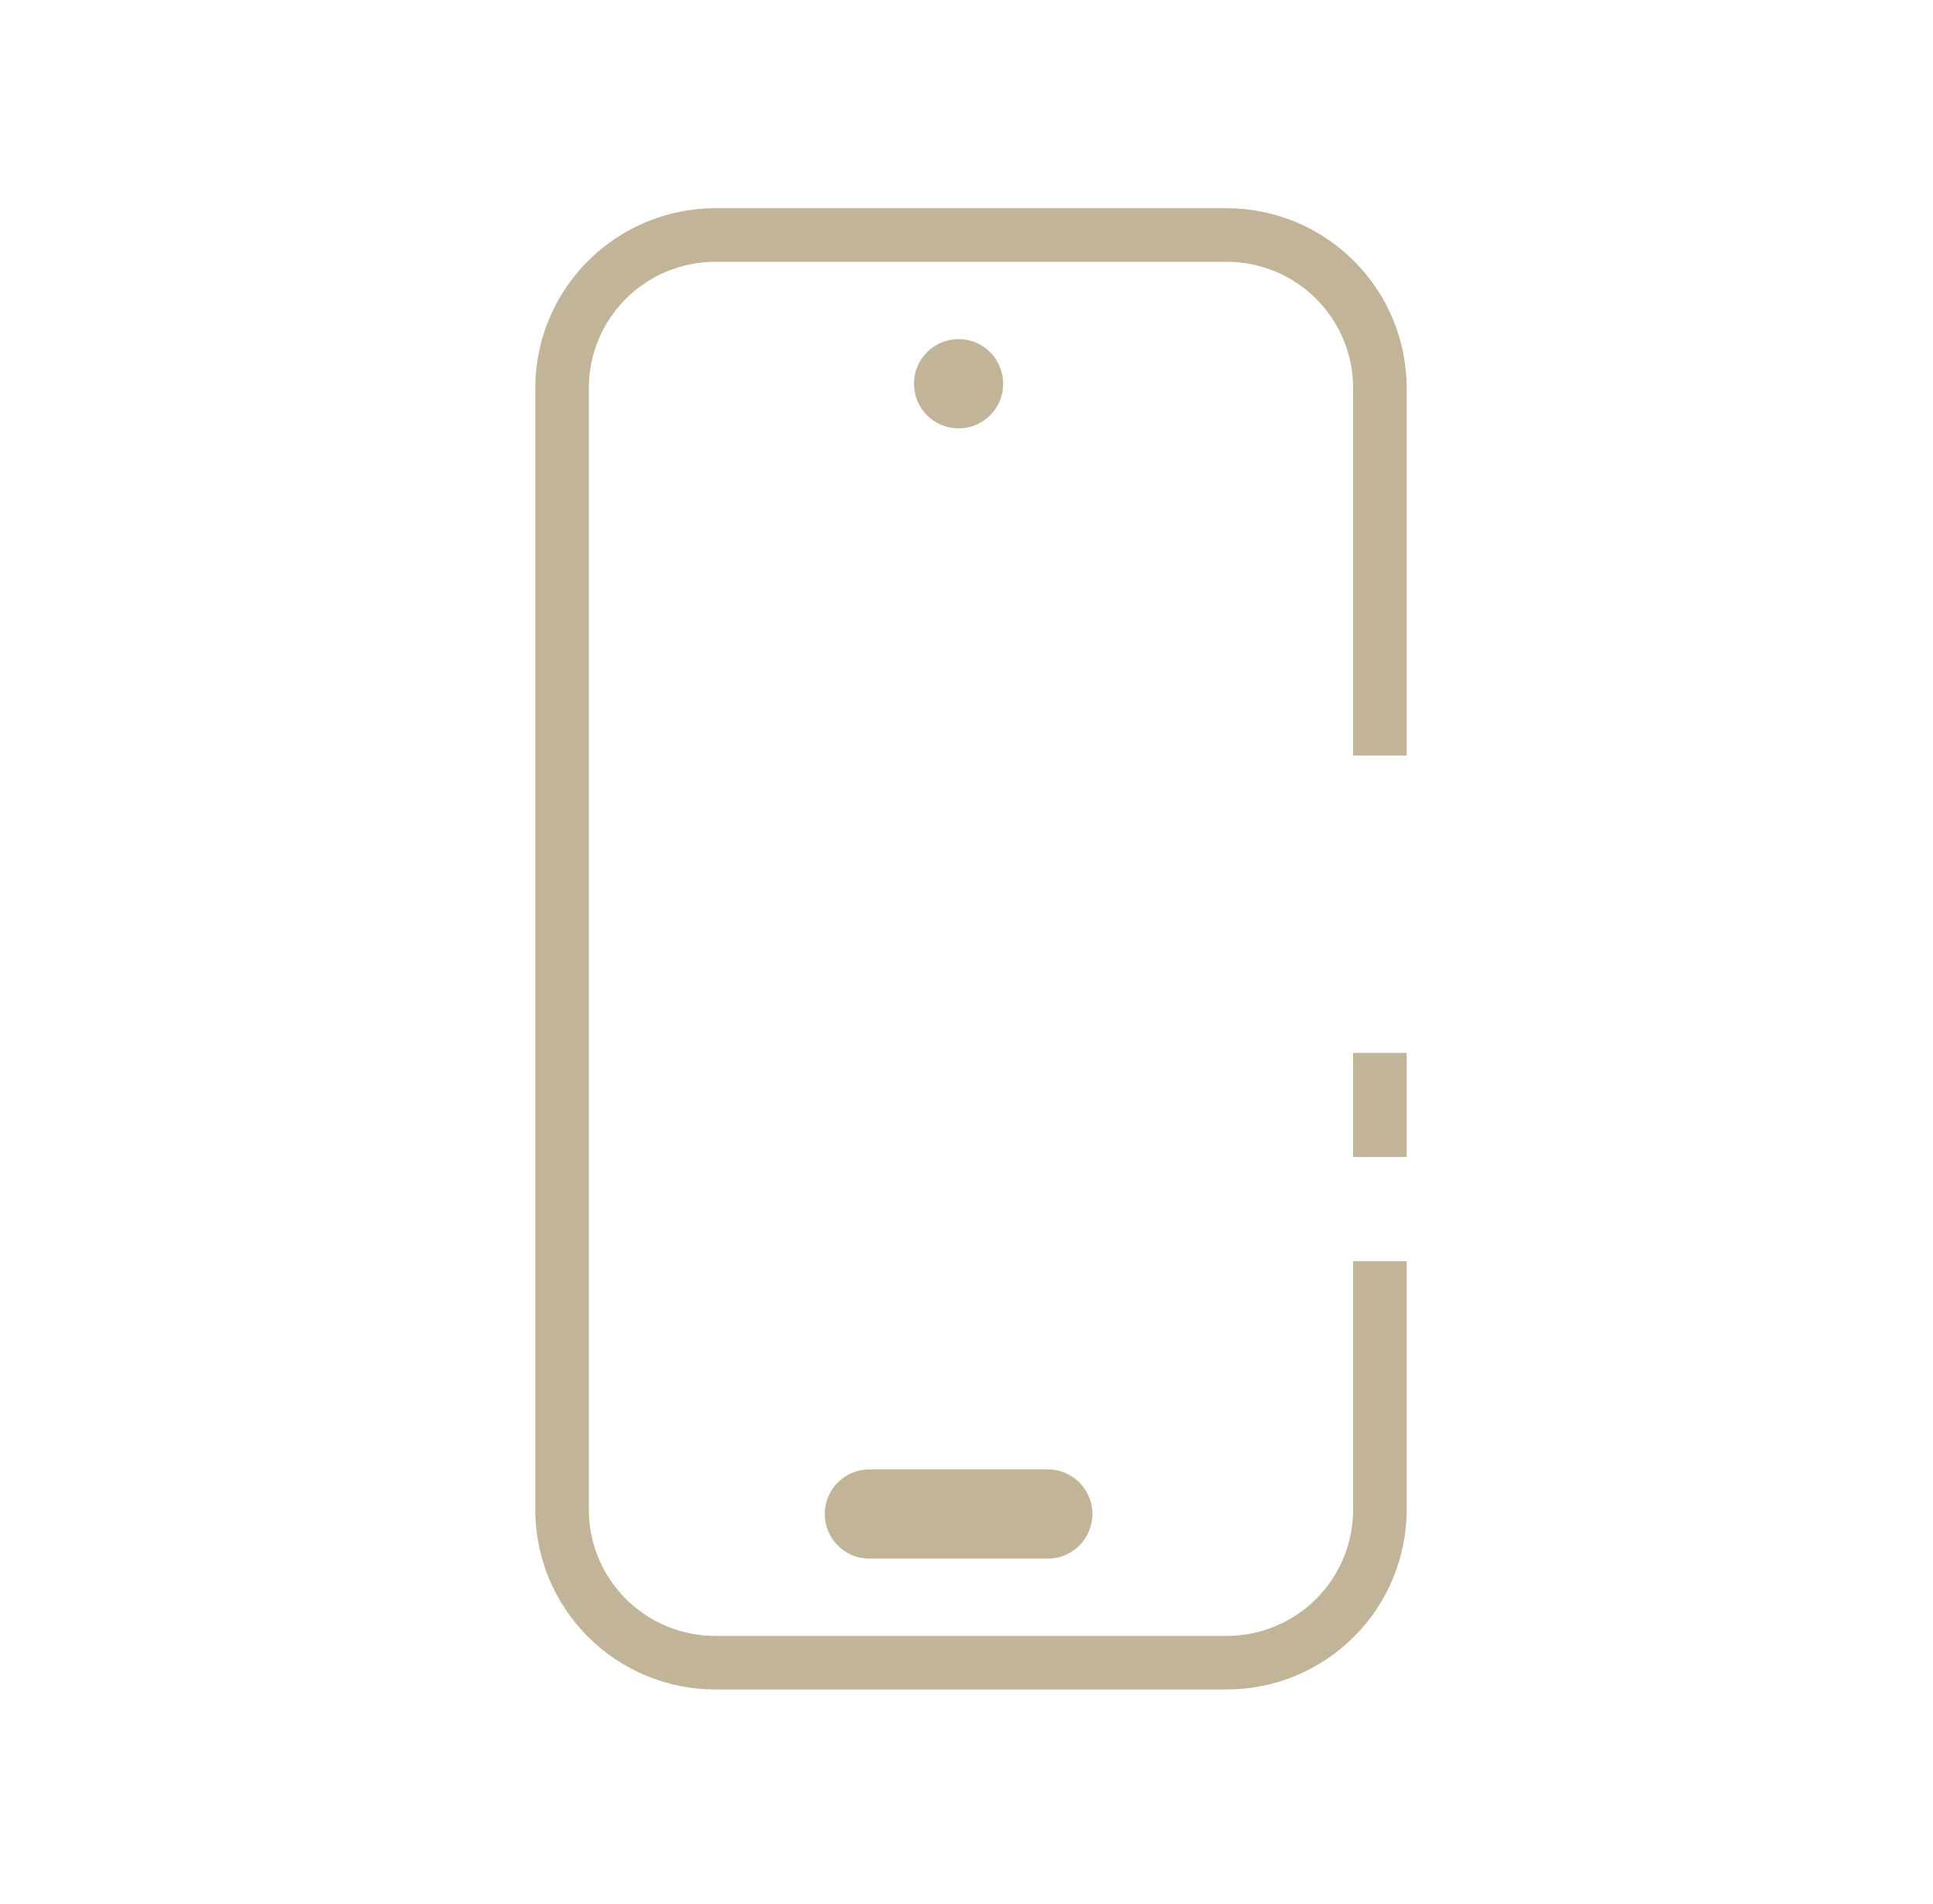 <svg width="65" height="64" viewBox="0 0 65 64" fill="none" xmlns="http://www.w3.org/2000/svg">
<path d="M30.734 12.901C30.734 12.073 31.406 11.401 32.234 11.401V11.401C33.063 11.401 33.734 12.073 33.734 12.901V12.901C33.734 13.73 33.063 14.401 32.234 14.401V14.401C31.406 14.401 30.734 13.73 30.734 12.901V12.901Z" fill="#C1B499"/>
<path d="M27.734 50.901C27.734 50.073 28.406 49.401 29.234 49.401H35.234C36.063 49.401 36.734 50.073 36.734 50.901V50.901C36.734 51.73 36.063 52.401 35.234 52.401H29.234C28.406 52.401 27.734 51.73 27.734 50.901V50.901Z" fill="#C1B499"/>
<path d="M41.244 7C42.849 7 44.389 7.637 45.525 8.77C46.661 9.903 47.301 11.44 47.301 13.043V25.4H45.5V13.043C45.5 11.919 45.053 10.84 44.255 10.044C43.457 9.248 42.374 8.801 41.244 8.801H24.057C22.927 8.801 21.844 9.248 21.046 10.044C20.248 10.84 19.801 11.919 19.801 13.043V50.758C19.801 51.882 20.248 52.961 21.046 53.757C21.844 54.553 22.927 55 24.057 55H41.244C42.374 55 43.457 54.553 44.255 53.757C45.053 52.961 45.5 51.882 45.5 50.758V42.4H47.301V50.758C47.301 52.361 46.661 53.898 45.525 55.031C44.389 56.164 42.849 56.801 41.244 56.801H24.057C22.451 56.801 20.911 56.164 19.775 55.031C18.639 53.898 18 52.361 18 50.758V13.043C18 11.44 18.639 9.903 19.775 8.77C20.911 7.637 22.451 7 24.057 7H41.244ZM47.301 38.9H45.5V35.4H47.301V38.9Z" fill="#C1B499"/>
</svg>
